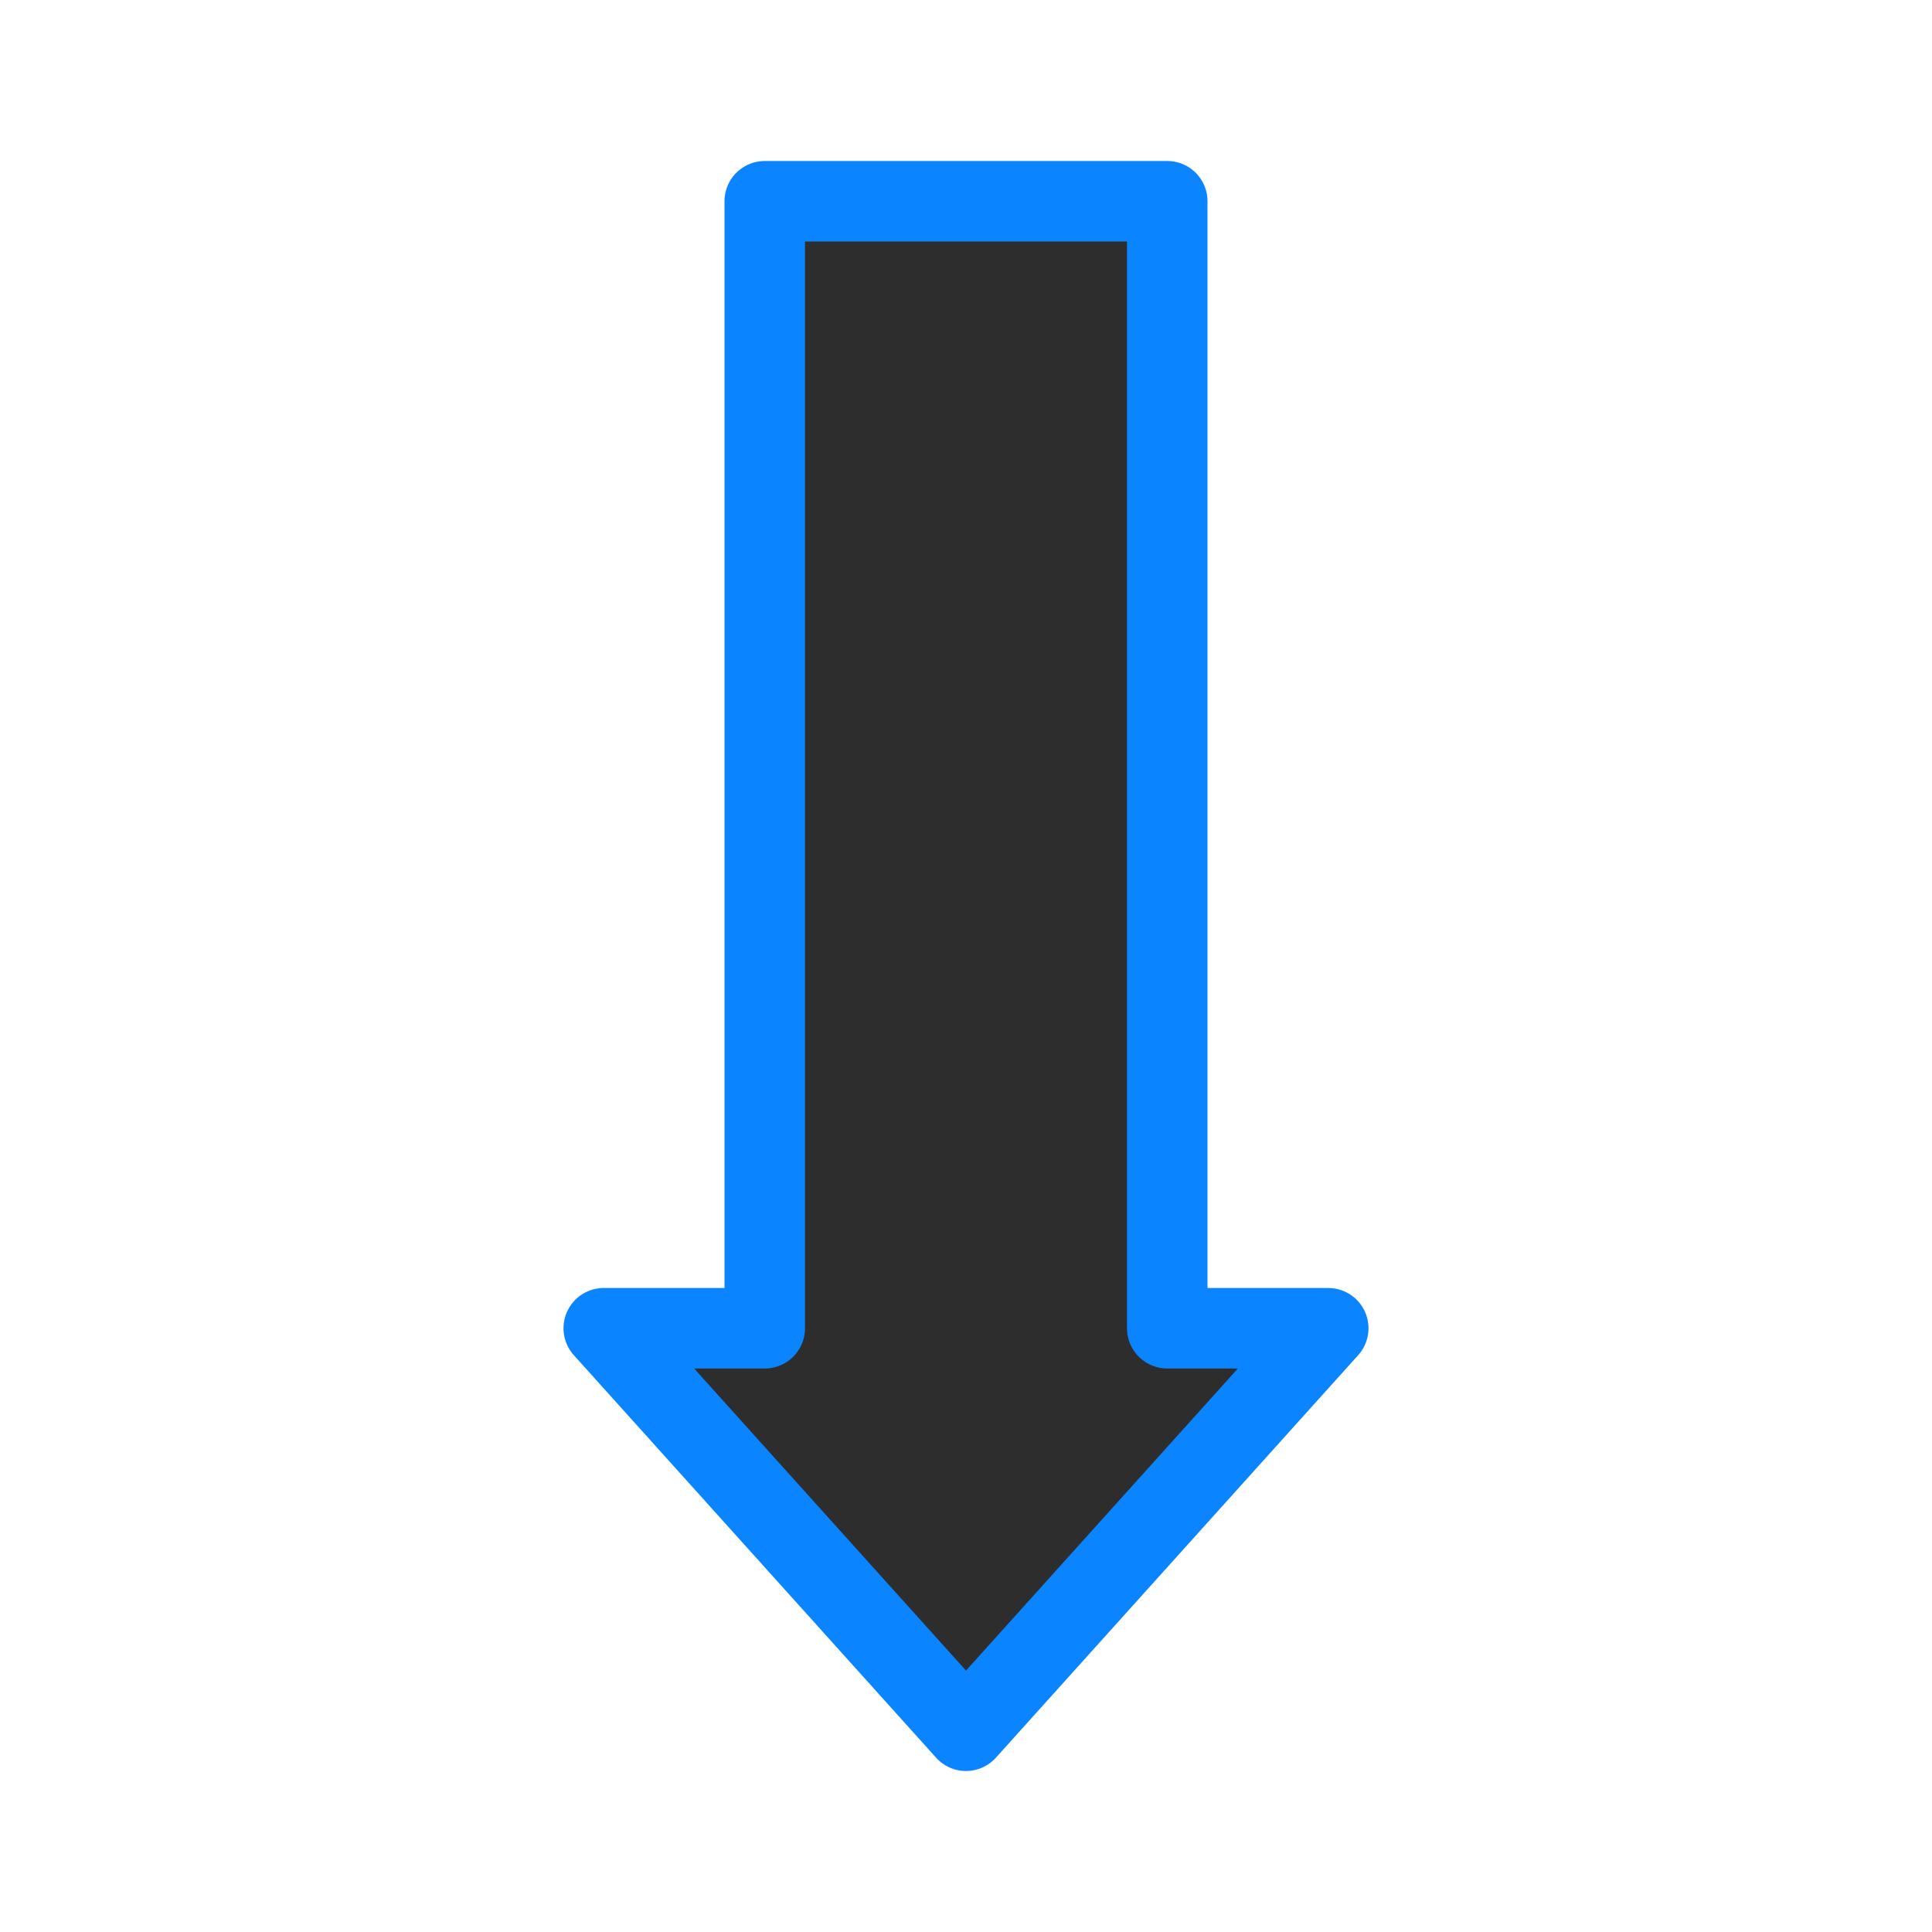 <svg viewBox="0 0 24 24" xmlns="http://www.w3.org/2000/svg" xmlns:xlink="http://www.w3.org/1999/xlink"><linearGradient id="a" gradientUnits="userSpaceOnUse" x1="12" x2="12.424" y1="21.5" y2="2.949"><stop offset="0" stop-color="#2d2d2d"/><stop offset="1" stop-color="#2d2d2d"/></linearGradient><path d="m7.5 16.5h2v-14h5v14h2l-4.5 5z" fill="url(#a)" stroke="#0a84ff" stroke-linecap="round" stroke-linejoin="round"/></svg>